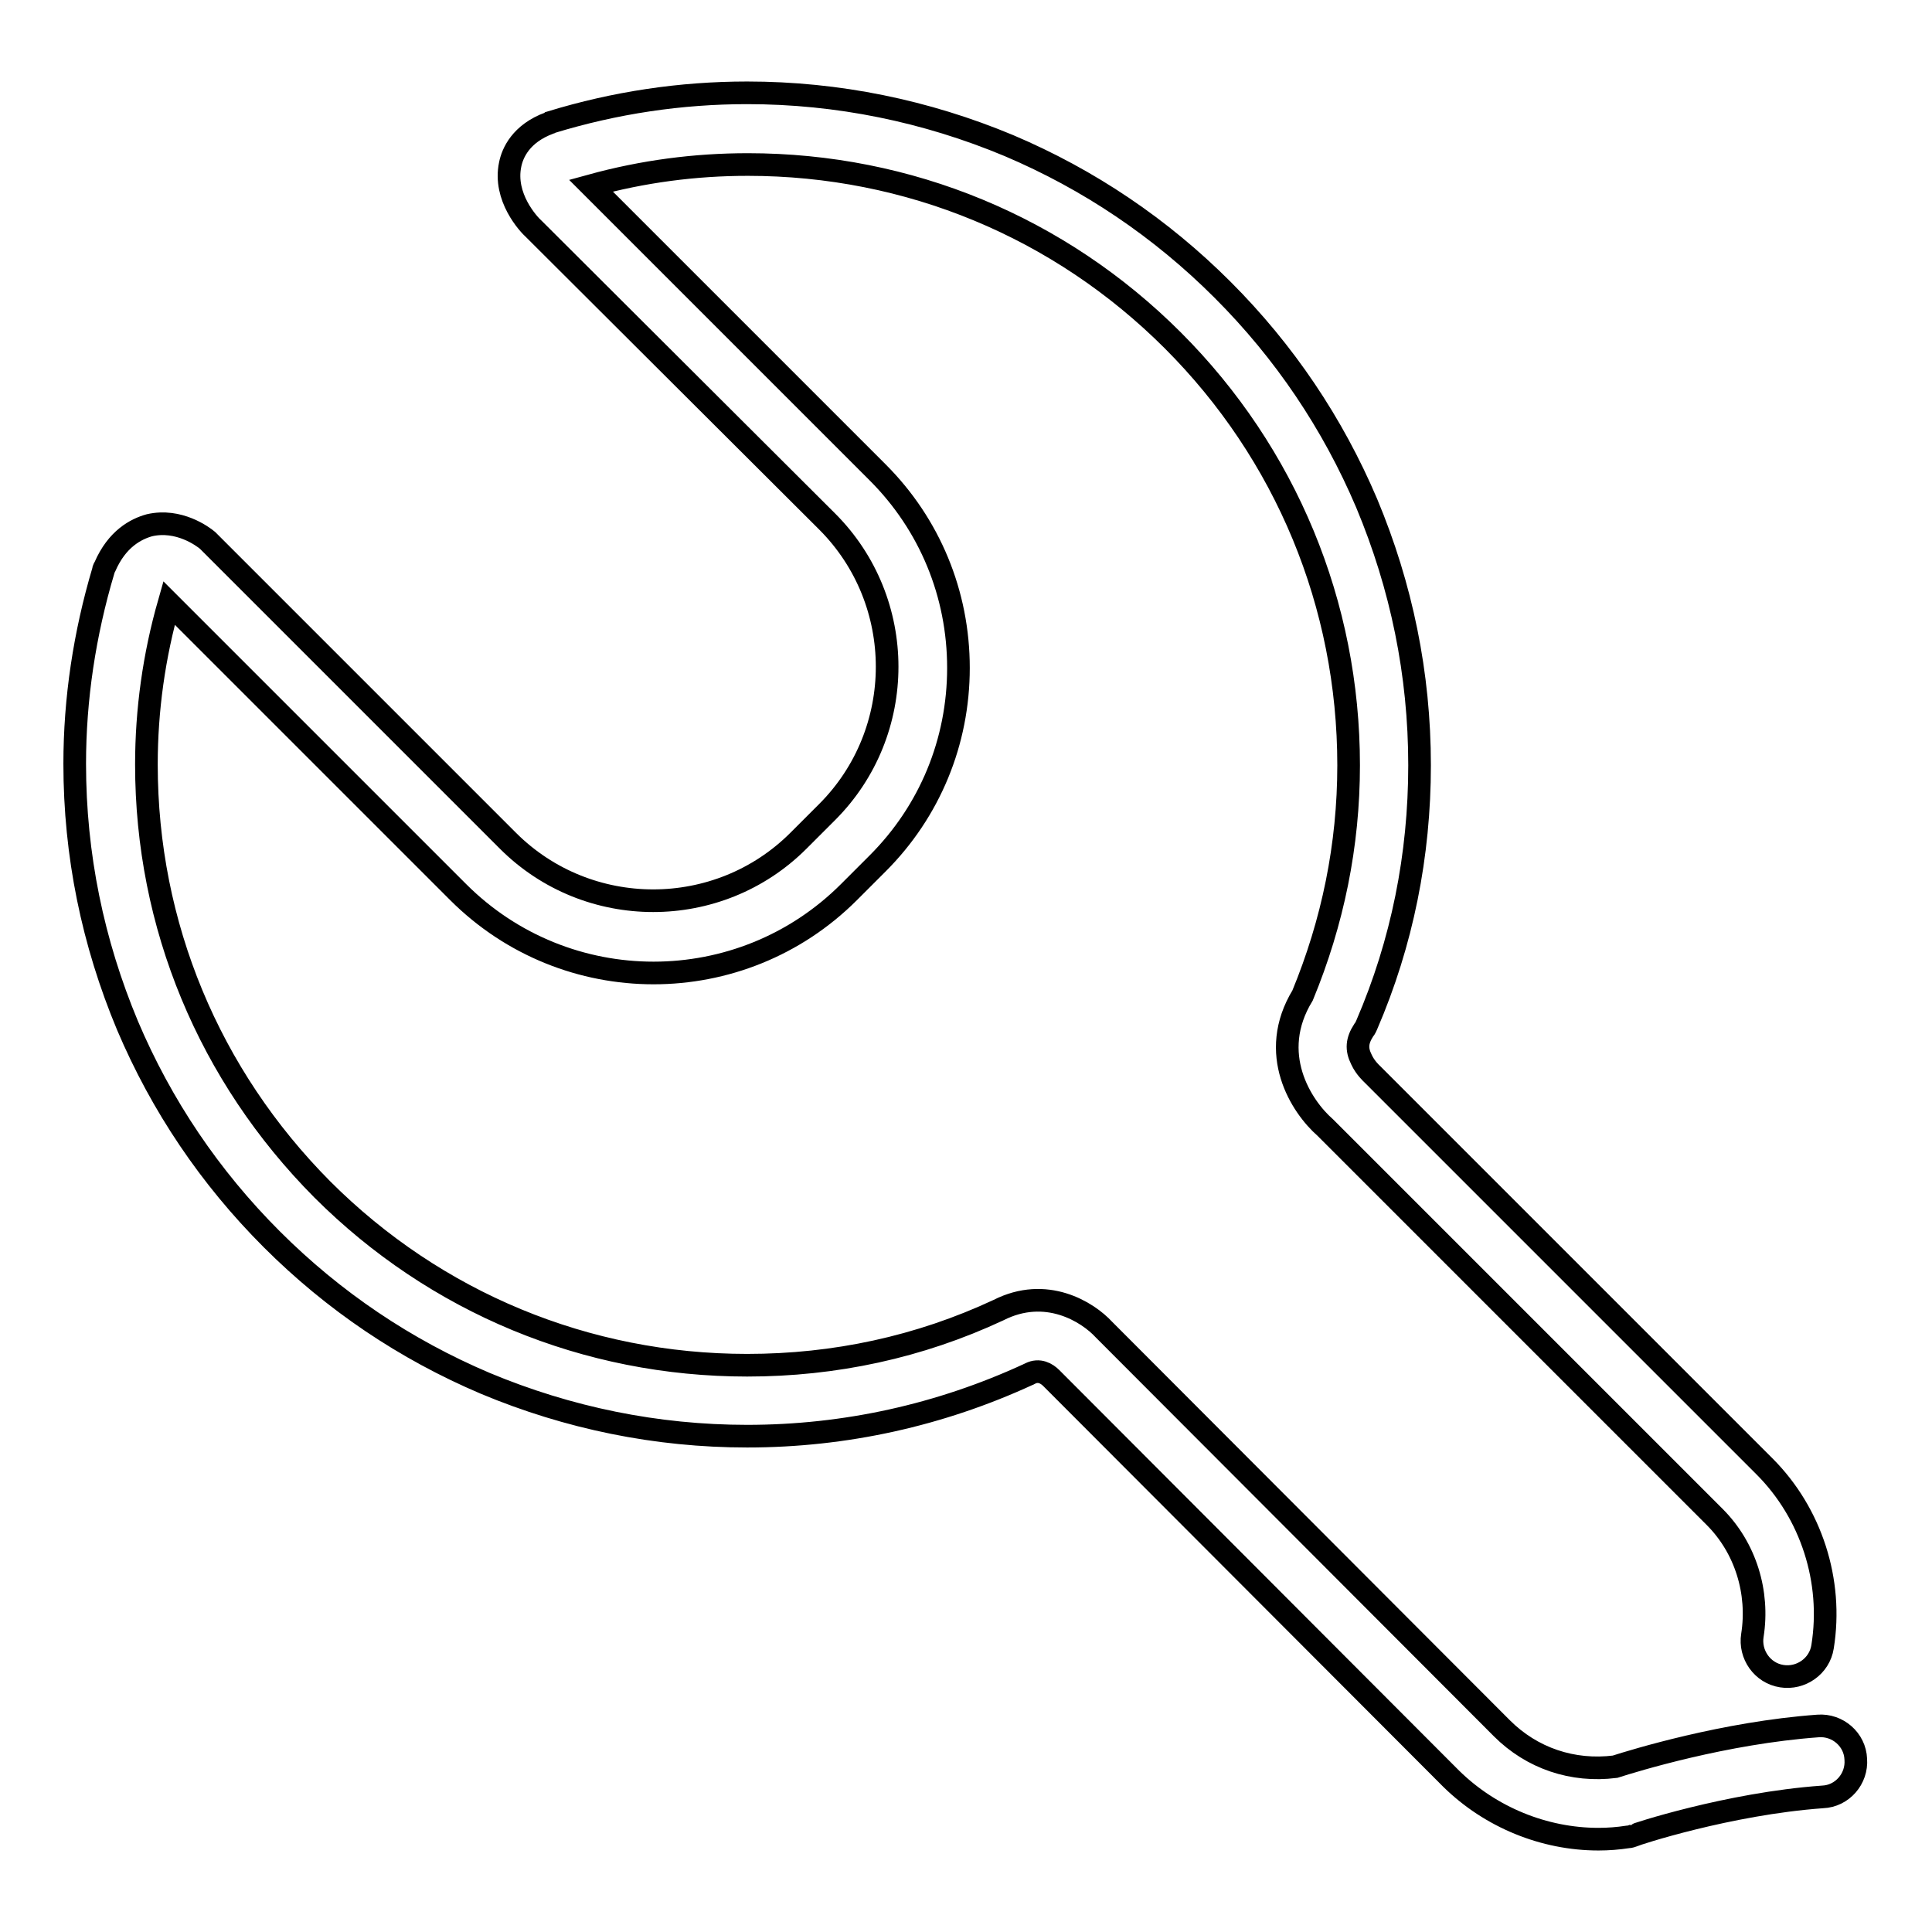 <?xml version="1.0" encoding="utf-8"?>
<!-- Svg Vector Icons : http://www.onlinewebfonts.com/icon -->
<!DOCTYPE svg PUBLIC "-//W3C//DTD SVG 1.1//EN" "http://www.w3.org/Graphics/SVG/1.1/DTD/svg11.dtd">
<svg version="1.1" xmlns="http://www.w3.org/2000/svg" xmlns:xlink="http://www.w3.org/1999/xlink" x="0px" y="0px" viewBox="0 0 256 256" enable-background="new 0 0 256 256" xml:space="preserve">
<g> <path stroke-width="3" fill-opacity="0" stroke="#000000"  d="M211.8,243.7c-7.2,0-14.3-2.9-19.5-8l-52.8-52.9c-0.1-0.1-0.1-0.1-0.2-0.2c-0.6-0.6-1.6-1.2-2.8-0.6 c-0.1,0-0.1,0.1-0.2,0.1c-11.7,5.4-24.3,8.2-37.3,8.2c-12,0-23.7-2.4-34.7-7c-10.6-4.5-20.1-10.9-28.3-19.1 c-8.2-8.2-14.6-17.7-19.1-28.3c-4.6-11-7-22.6-7-34.7c0-8.6,1.3-17.2,3.8-25.6c0-0.2,0.1-0.3,0.2-0.5c1.6-3.7,4.1-5,5.9-5.5 c3.9-0.9,7.1,1.5,7.7,2c0.1,0.1,0.2,0.2,0.3,0.3l39.5,39.5c10.6,10.6,27.9,10.6,38.5,0l3.8-3.8c10.6-10.6,10.6-27.9,0-38.5 L70.8,30.4c-0.8-0.7-4.1-4.3-3.2-8.6c0.3-1.5,1.4-4.1,5.2-5.5c0.1,0,0.2-0.1,0.2-0.1c8.5-2.6,17.2-3.9,26-3.9c12,0,23.7,2.4,34.7,7 c10.6,4.5,20.1,10.9,28.3,19.1c8.2,8.2,14.6,17.7,19.1,28.3c4.6,11,7,22.6,7,34.7c0,11.9-2.3,23.5-7,34.4c-0.1,0.2-0.2,0.5-0.4,0.7 c-0.9,1.4-1,2.5-0.3,3.9c0.5,1.1,1.4,1.9,1.4,1.9c0.1,0.1,0.2,0.2,0.3,0.3l51.7,51.7c6.2,6.2,9.1,15.2,7.7,23.9 c-0.4,2.6-2.9,4.3-5.4,3.9c-2.6-0.4-4.3-2.9-3.9-5.4c0.9-5.7-0.9-11.6-5-15.7l-51.6-51.6c-3.2-2.8-7.7-9.8-3-17.5 c4-9.7,6.1-19.9,6.1-30.5c0-21.3-8.3-41.3-23.3-56.3c-15-15-35-23.3-56.3-23.3c-7,0-13.9,0.9-20.8,2.8l38,38 c6.9,6.9,10.7,16.1,10.7,25.9c0,9.8-3.8,19-10.7,25.9l-3.8,3.8c-14.3,14.3-37.5,14.3-51.8,0L22.4,79.9c-2,7-3,14.2-3,21.4 c0,21.3,8.3,41.2,23.3,56.3c15,15,35,23.3,56.3,23.3c11.6,0,22.8-2.4,33.3-7.3c6.3-3.2,11.8,0.2,14,2.6L199,229c4,4,9.4,5.8,15,5.1 c2.5-0.8,14.5-4.5,26.9-5.4c2.6-0.2,4.9,1.8,5,4.4c0.2,2.6-1.8,4.9-4.4,5c-12.5,0.9-24.9,5-25,5.1c-0.3,0.1-0.5,0.2-0.8,0.2 C214.4,243.6,213.1,243.7,211.8,243.7z"/></g>
</svg>